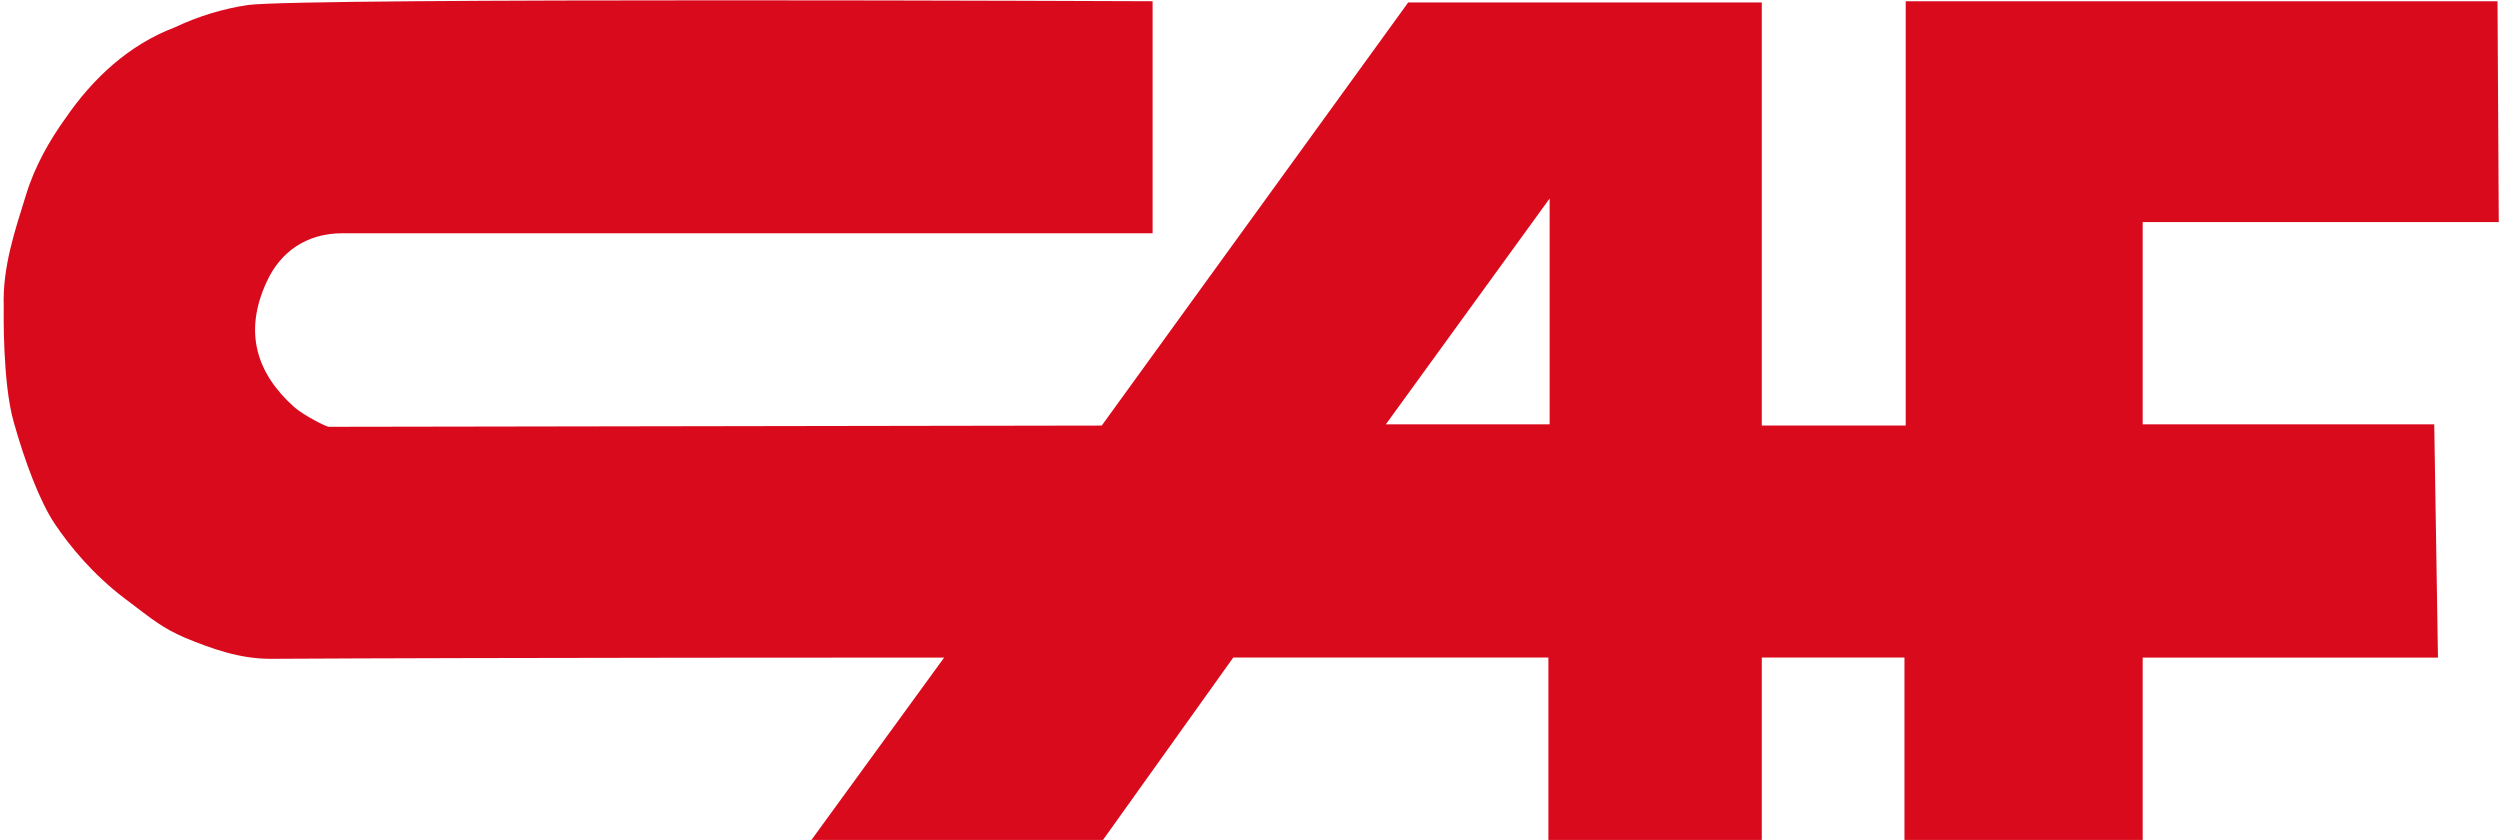 <?xml version="1.0" encoding="utf-8"?>
<!-- Generator: Adobe Illustrator 24.3.0, SVG Export Plug-In . SVG Version: 6.00 Build 0)  -->
<svg version="1.1" id="Layer_1" xmlns="http://www.w3.org/2000/svg" xmlns:xlink="http://www.w3.org/1999/xlink" x="0px" y="0px"
	 viewBox="0 0 201.5 67.7" enable-background="new 0 0 201.5 67.7" xml:space="preserve">
<g id="TUozqW_2_">
	<g>
		<g>
			<path fill="#DA0A1D" d="M92.9,0.1v18.7c0,0-44.2,0-65.3,0c-2.9,0-5,1.5-6.1,3.9c-1.9,4.1-0.8,7.4,2.2,10.1
				c0.8,0.7,2.6,1.6,2.8,1.6c0.2,0,62.3-0.1,62.3-0.1l24.7-34.1H142v34.1h11.6V0.1h47.7l0.1,17.8h-28.7v16.3h23.5l0.3,18.8h-23.8
				v14.7h-19.2V53H142v14.7h-17.2V53H99.4L88.9,67.7H65.4L76.1,53c0,0-36.9,0-54.3,0.1c-2.5,0-4.7-0.8-6.9-1.7
				c-1.8-0.8-2.4-1.3-4.9-3.2c-2.5-1.9-4.4-4.2-5.6-6s-2.4-5-3.3-8.2s-0.8-8.8-0.8-9.3c-0.1-3.2,0.9-6.1,1.8-9
				c0.7-2.3,1.9-4.4,3.2-6.2c2.2-3.2,5.1-5.9,8.8-7.3C16,1.3,18,0.7,20,0.4C24.8-0.2,92.9,0.1,92.9,0.1z M124.9,16l-13.2,18.2h13.2
				V16z"/>
		</g>
	</g>
</g>
</svg>
